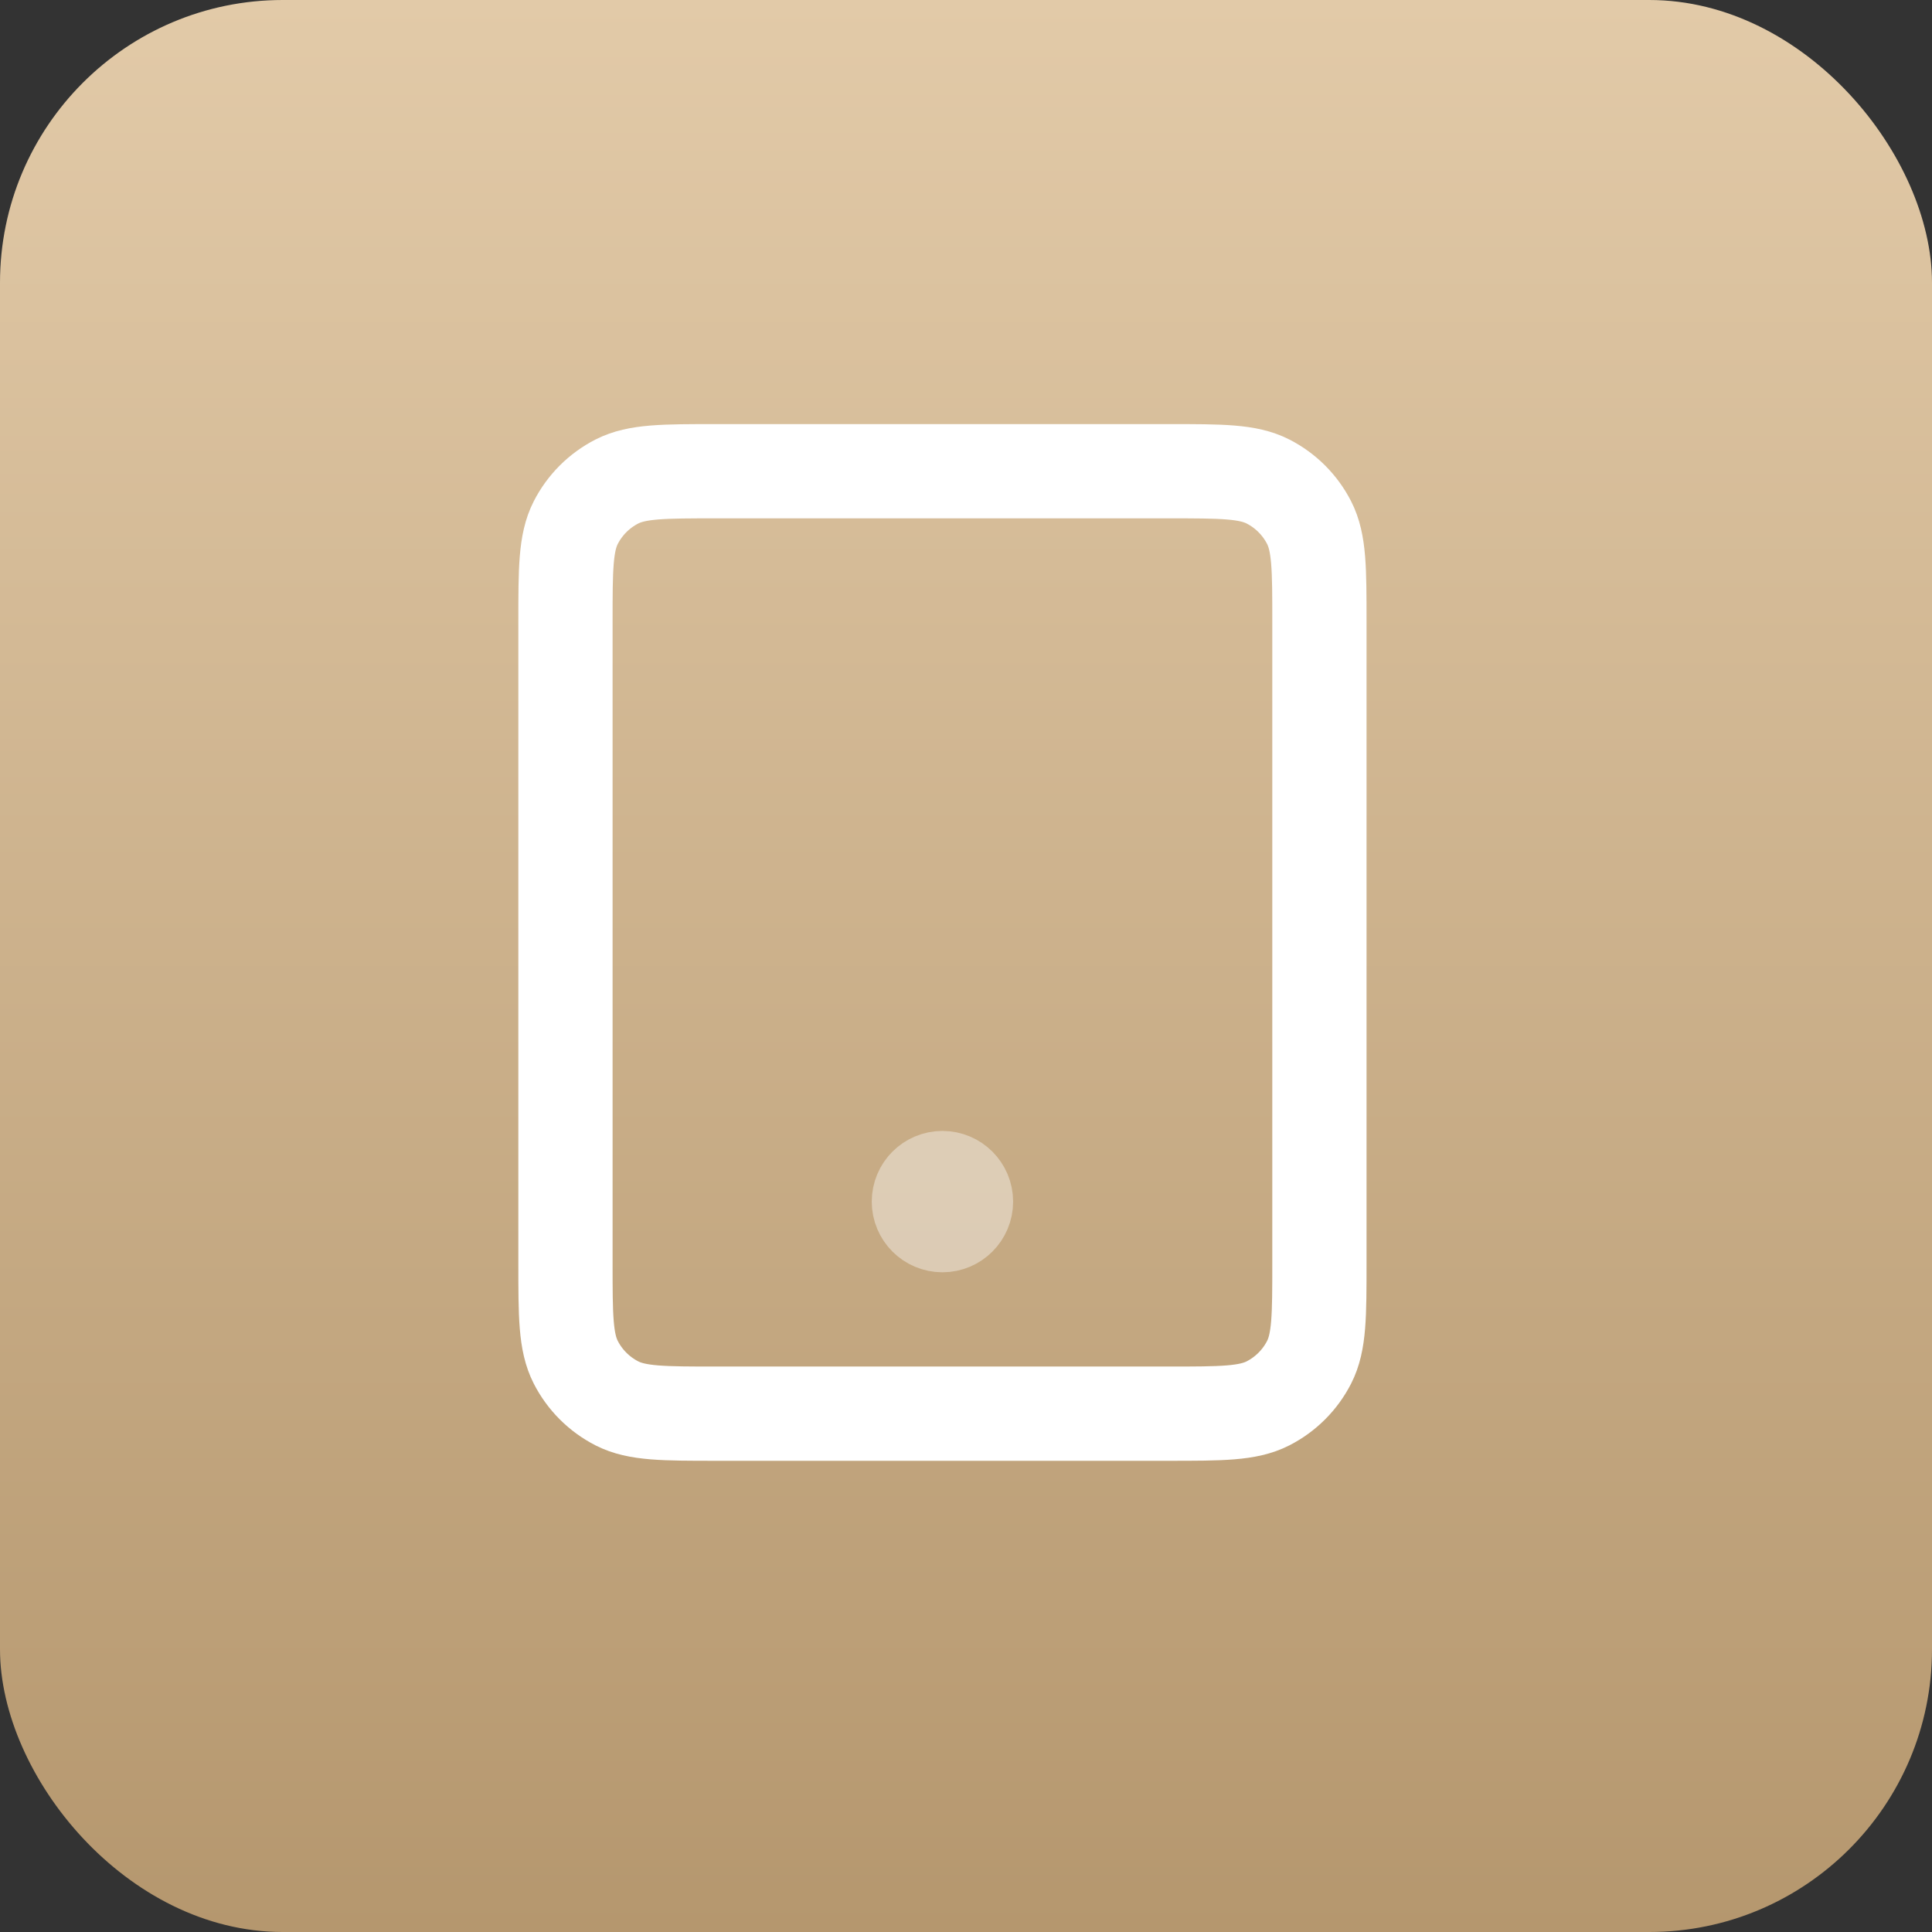 <svg xmlns="http://www.w3.org/2000/svg" width="41" height="41" viewBox="0 0 41 41" fill="none"><rect x="0" y="0" width="41" height="41" fill="#333333" stroke="none"/><rect width="41" height="41" rx="6" fill="url(#paint0_linear_892_24824)"></rect><path opacity="0.4" d="M20 25.5H20.01M20.5 25.5C20.5 25.776 20.276 26 20 26C19.724 26 19.5 25.776 19.5 25.5C19.5 25.224 19.724 25 20 25C20.276 25 20.5 25.224 20.5 25.5Z" stroke="white" stroke-width="2" stroke-linecap="round" stroke-linejoin="round"></path><path d="M12 13.2C12 12.08 12 11.52 12.218 11.092C12.41 10.716 12.716 10.41 13.092 10.218C13.52 10 14.08 10 15.2 10H24.8C25.92 10 26.48 10 26.908 10.218C27.284 10.41 27.59 10.716 27.782 11.092C28 11.52 28 12.08 28 13.2V26.8C28 27.92 28 28.48 27.782 28.908C27.59 29.284 27.284 29.59 26.908 29.782C26.48 30 25.92 30 24.8 30H15.2C14.08 30 13.52 30 13.092 29.782C12.716 29.59 12.41 29.284 12.218 28.908C12 28.48 12 27.92 12 26.8V13.2Z" stroke="white" stroke-width="2" stroke-linecap="round" stroke-linejoin="round"></path><defs><linearGradient id="paint0_linear_892_24824" x1="20.5" y1="0" x2="20.5" y2="41" gradientUnits="userSpaceOnUse"><stop stop-color="#E2CAA8"></stop><stop offset="1" stop-color="#B5976E"></stop></linearGradient></defs></svg>